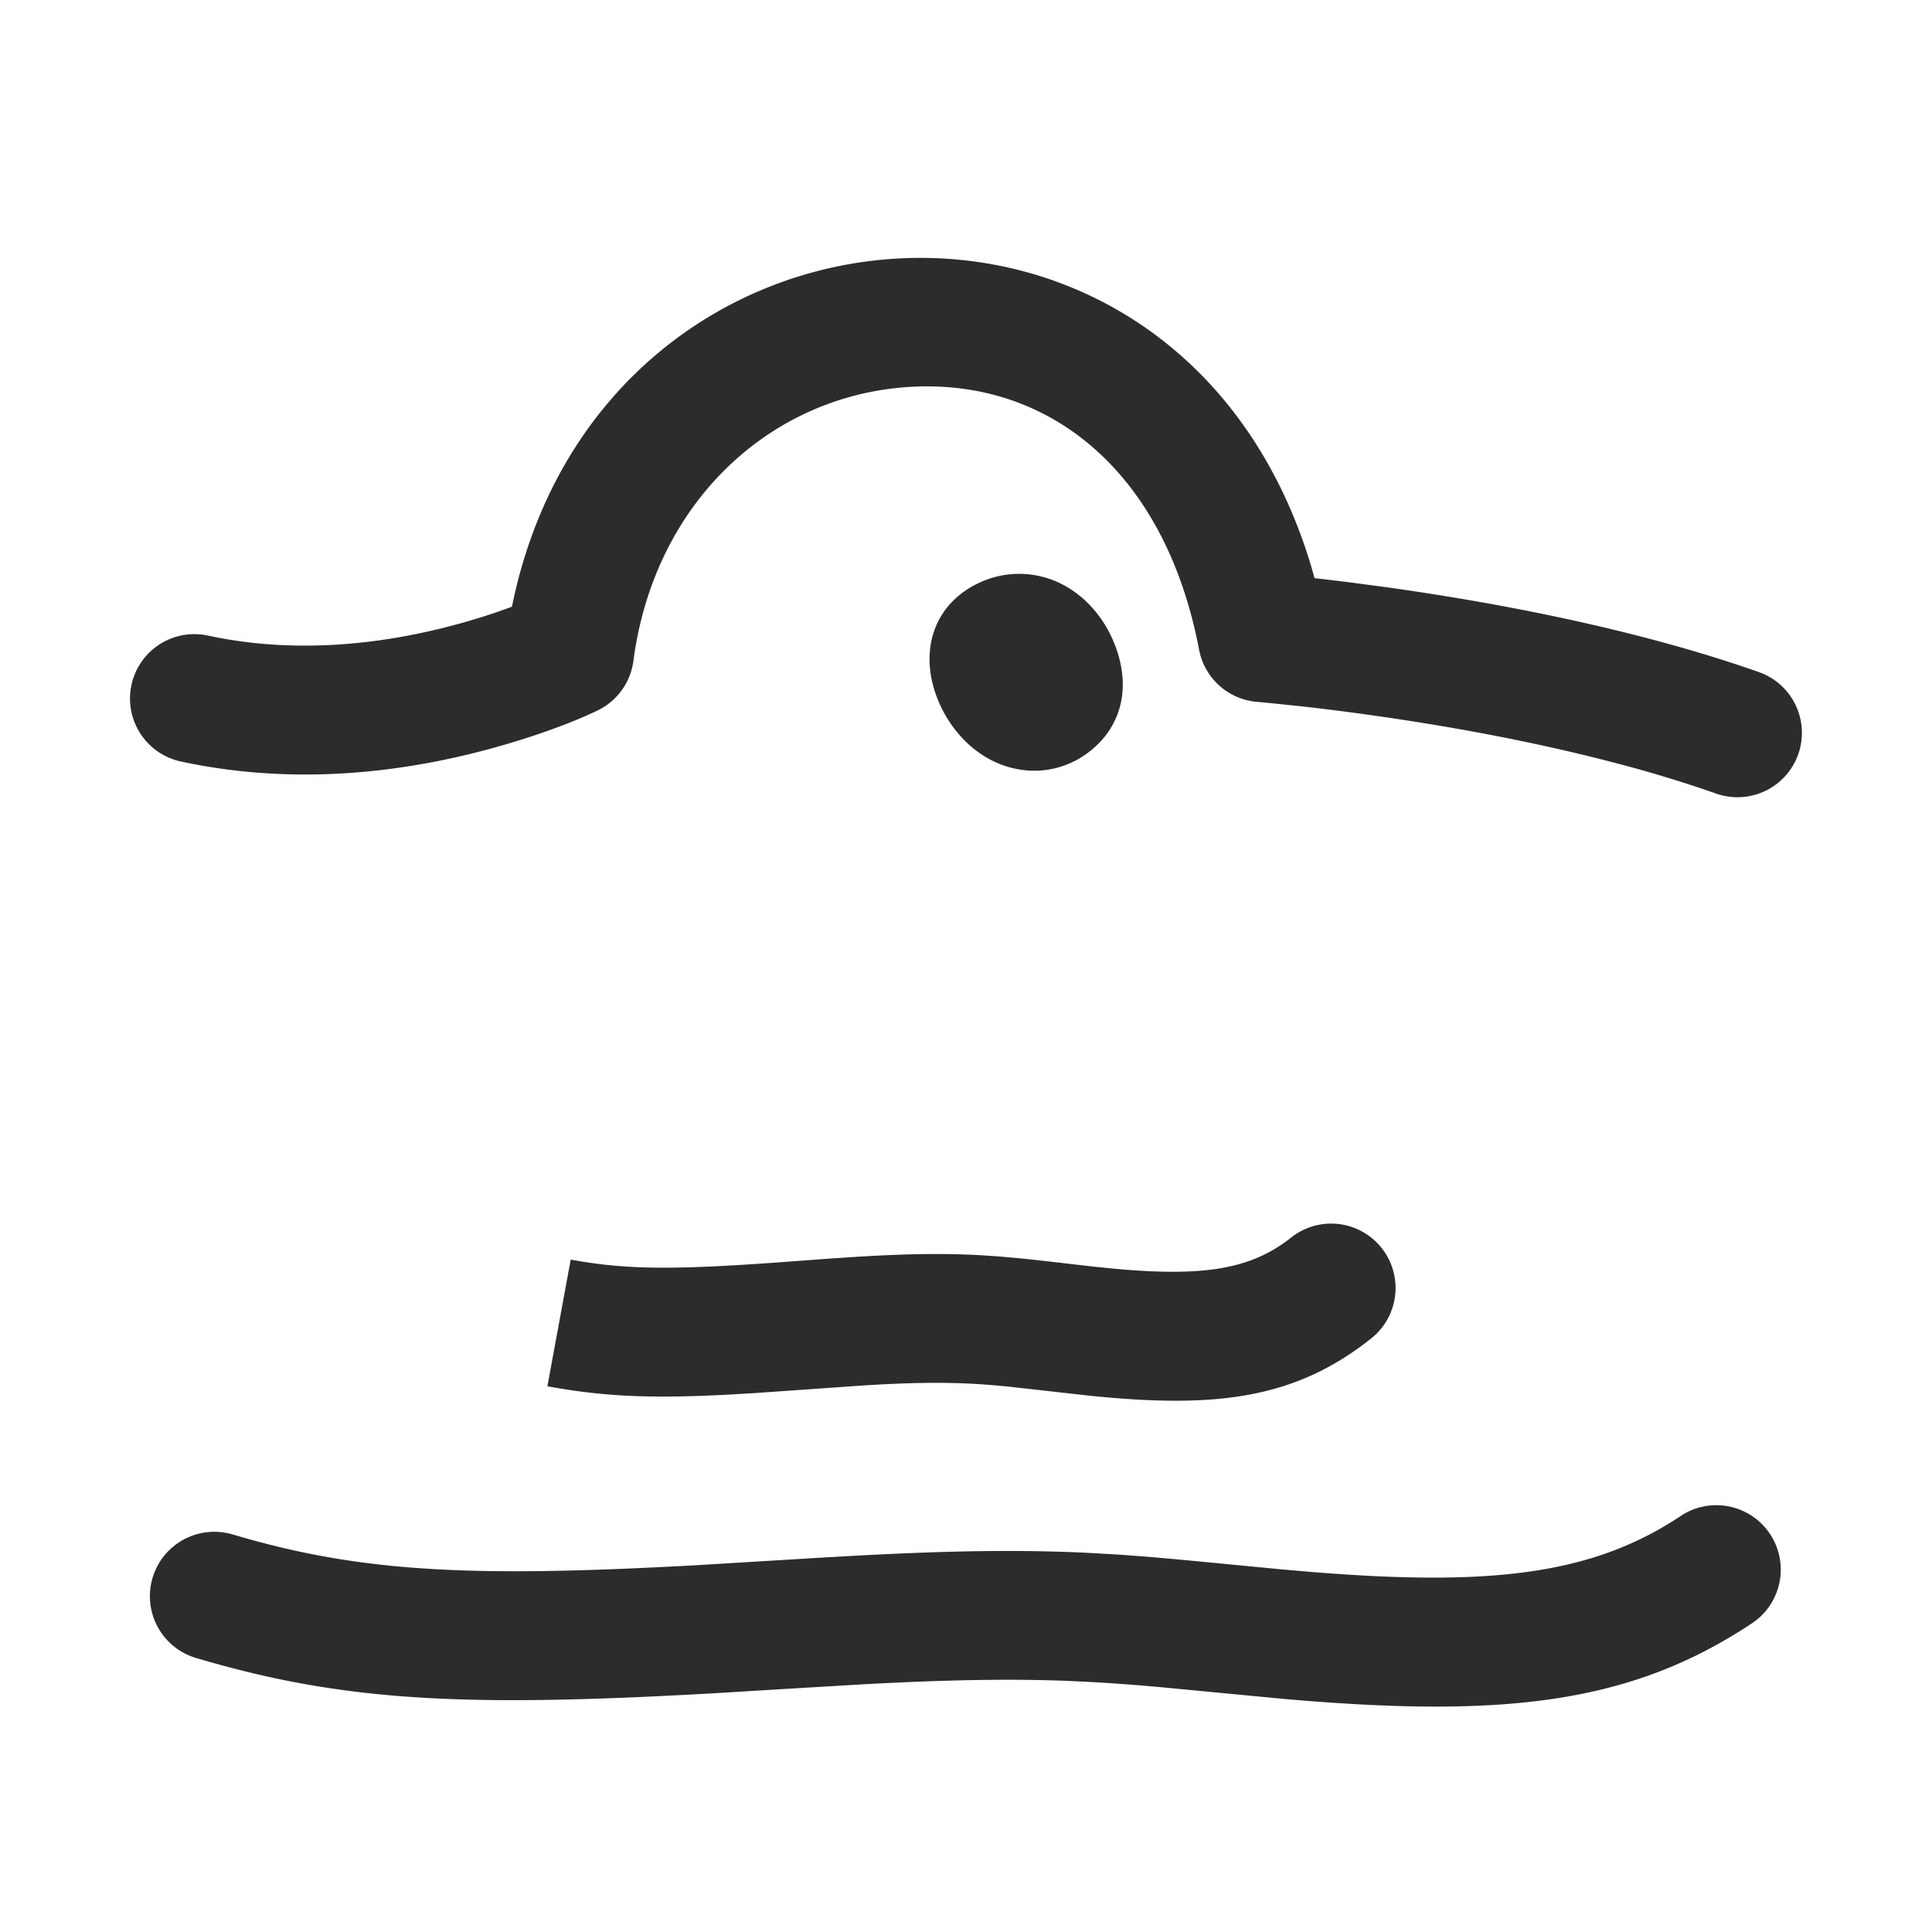 <svg t="1687349408122" class="icon" viewBox="0 0 1024 1024" version="1.1" xmlns="http://www.w3.org/2000/svg" p-id="12650" width="200" height="200"><path d="M271.94 318.686c48.777-227.84 353.536-250.436 423.049-18.432l1.758 6.178 0.802 0.102c5.666 0.631 11.554 1.331 17.647 2.099l18.893 2.509c46.438 6.468 92.911 15.172 136.533 26.47 22.101 5.734 42.957 11.998 62.362 18.876a34.133 34.133 0 0 1-22.767 64.341 687.223 687.223 0 0 0-56.713-17.135c-40.806-10.581-84.804-18.807-128.819-24.934-12.356-1.724-23.996-3.174-34.714-4.369l-16.384-1.707c-3.226-0.324-5.632-0.529-7.202-0.666a34.133 34.133 0 0 1-30.839-27.648c-18.091-95.027-80.196-144.282-154.522-139.23-73.182 4.966-134.281 61.372-145.306 145.152a34.133 34.133 0 0 1-18.859 26.214l-5.222 2.423c-9.557 4.267-23.467 9.574-40.909 14.814-56.644 16.981-116.634 22.579-175.616 9.694a34.133 34.133 0 0 1 14.575-66.679c46.165 10.069 94.993 5.513 141.431-8.414 6.042-1.809 11.708-3.686 16.998-5.598l3.226-1.195 0.597-2.867zM890.795 803.499a34.133 34.133 0 1 1 37.803 56.866c-64.683 43.008-132.284 50.278-248.422 40.073l-61.474-5.871a1051.733 1051.733 0 0 0-38.912-2.987l-12.561-0.614c-31.607-1.28-64.717-0.649-108.493 1.673l-45.943 2.731-31.829 1.946c-133.837 7.68-198.315 4.813-277.094-18.569a34.133 34.133 0 0 1 19.439-65.451l9.353 2.679c63.59 17.579 121.617 19.968 236.442 13.619l67.516-4.096 19.866-1.109c48.06-2.509 84.275-3.072 120.081-1.348l13.551 0.768c12.595 0.802 24.508 1.792 43.213 3.567l44.988 4.335 15.616 1.365c96.546 7.936 150.135 1.502 196.864-29.559z" fill="#2c2c2c" p-id="12651"></path><path d="M544.324 408.337a50.21 50.21 0 0 1-8.875-1.553c-24.781-6.707-40.107-31.01-42.428-51.541-2.406-21.265 8.124-38.963 28.109-47.292a49.664 49.664 0 0 1 43.571 2.679c20.804 11.691 31.027 35.891 30.362 53.76a43.486 43.486 0 0 1-11.657 28.501c-10.411 11.162-24.576 16.623-39.083 15.445" fill="#2c2c2c" p-id="12652"></path><path d="M705.536 648.533a34.133 34.133 0 0 1 23.296 59.085l-2.065 1.775c-39.936 31.71-81.186 37.291-148.77 30.413l-43.861-4.915-7.782-0.717-5.922-0.444c-18.125-1.229-36.642-1.007-61.952 0.529l-57.805 4.062-14.455 0.853c-39.151 2.048-63.71 1.195-91.938-3.686L290.133 734.754l12.356-67.14 6.878 1.195 7.134 1.024c23.808 3.038 48.538 2.611 92.809-0.512l31.113-2.287 14.49-0.956c25.429-1.536 45.21-1.86 64.819-0.785l10.445 0.7 11.52 1.058c5.222 0.512 11.264 1.195 19.268 2.133l17.715 2.048 11.383 1.161c45.756 4.25 70.912 0.785 91.767-14.558l2.492-1.894A33.98 33.98 0 0 1 705.536 648.533z" fill="#2c2c2c" p-id="12653"></path></svg>